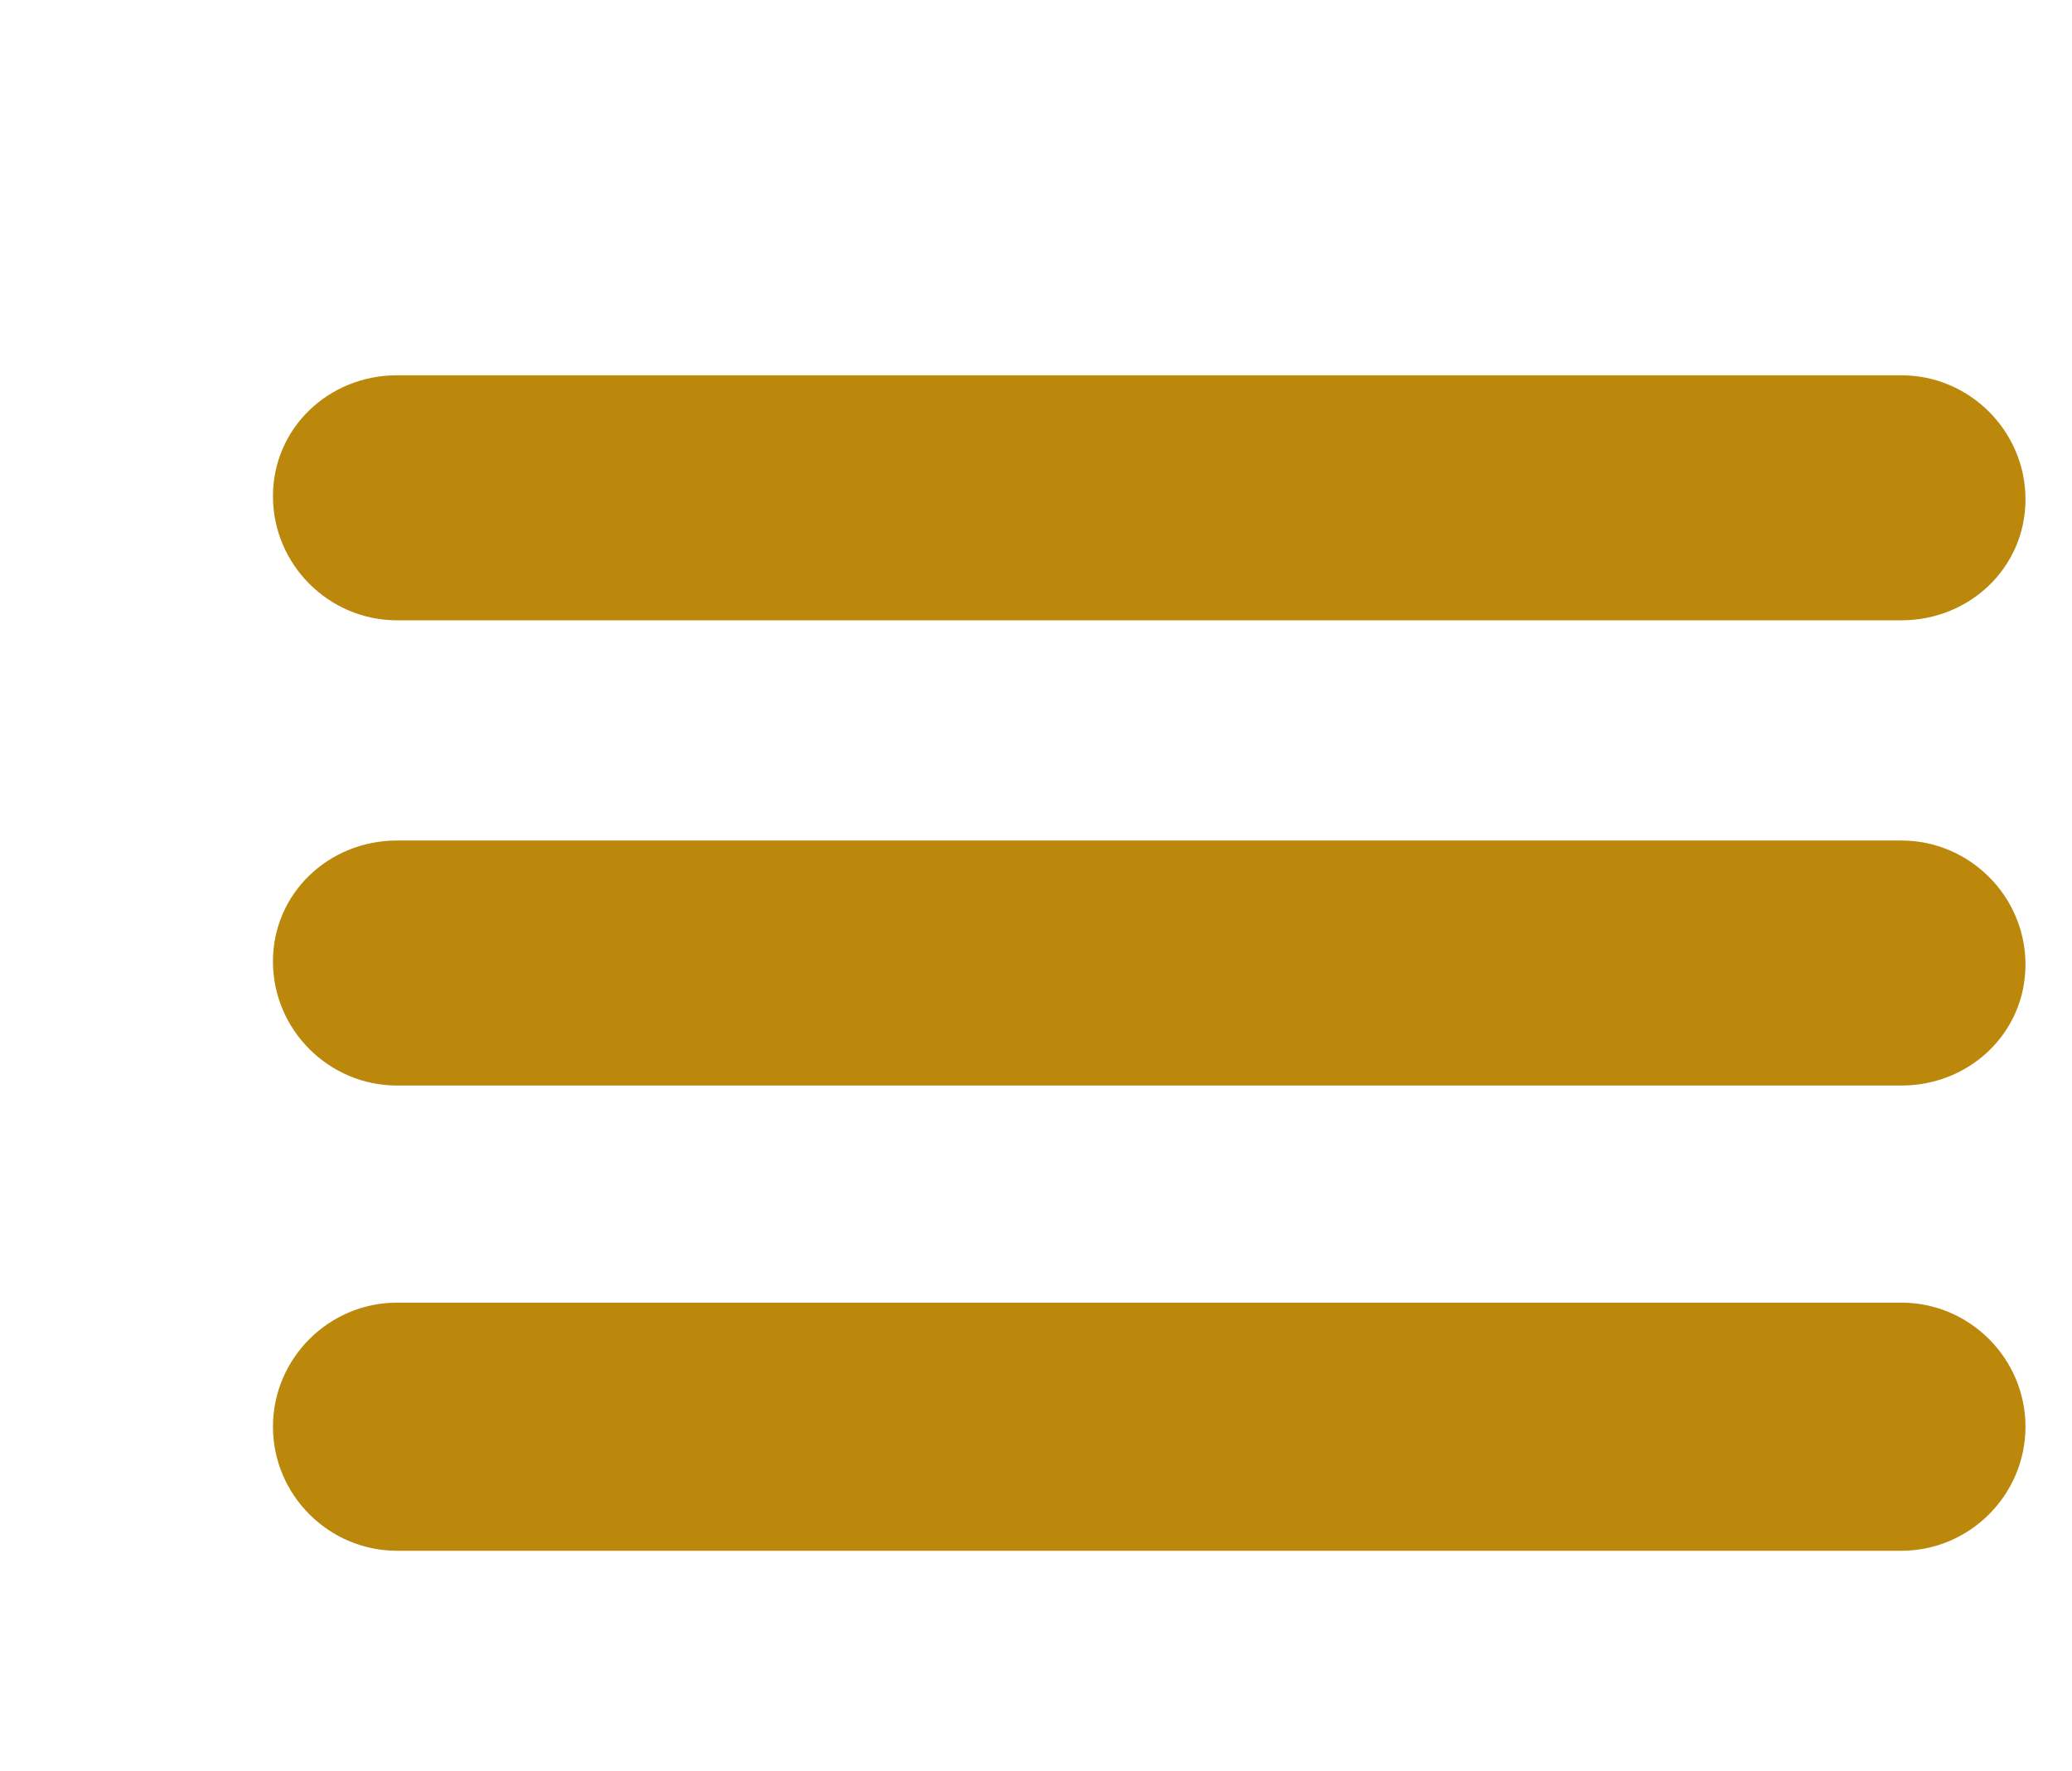 <?xml version="1.0" encoding="UTF-8"?>
<svg xmlns="http://www.w3.org/2000/svg" version="1.1" viewBox="0 0 66.8 57.1">
  <defs>
    <style>
      .cls-1 {
        fill: #bb880b;
      }
    </style>
  </defs>
  <!-- Generator: Adobe Illustrator 28.6.0, SVG Export Plug-In . SVG Version: 1.2.0 Build 709)  -->
  <g>
    <g id="Layer_1">
      <g id="Layer_2">
        <path class="cls-1" d="M12.8,12.1h48.5c2.2,0,4,1.8,4,4h0c0,2.2-1.8,3.9-4,3.9H12.8c-2.2,0-4-1.8-4-4h0c0-2.2,1.8-3.9,4-3.9Z"/>
        <path class="cls-1" d="M12.8,27.1h48.5c2.2,0,4,1.8,4,4h0c0,2.2-1.8,3.9-4,3.9H12.8c-2.2,0-4-1.8-4-4h0c0-2.2,1.8-3.9,4-3.9Z"/>
        <path class="cls-1" d="M12.8,42h48.5c2.2,0,4,1.8,4,4h0c0,2.2-1.8,4-4,4H12.8c-2.2,0-4-1.8-4-4h0c0-2.2,1.8-4,4-4Z"/>
      </g>
    </g>
  </g>
</svg>